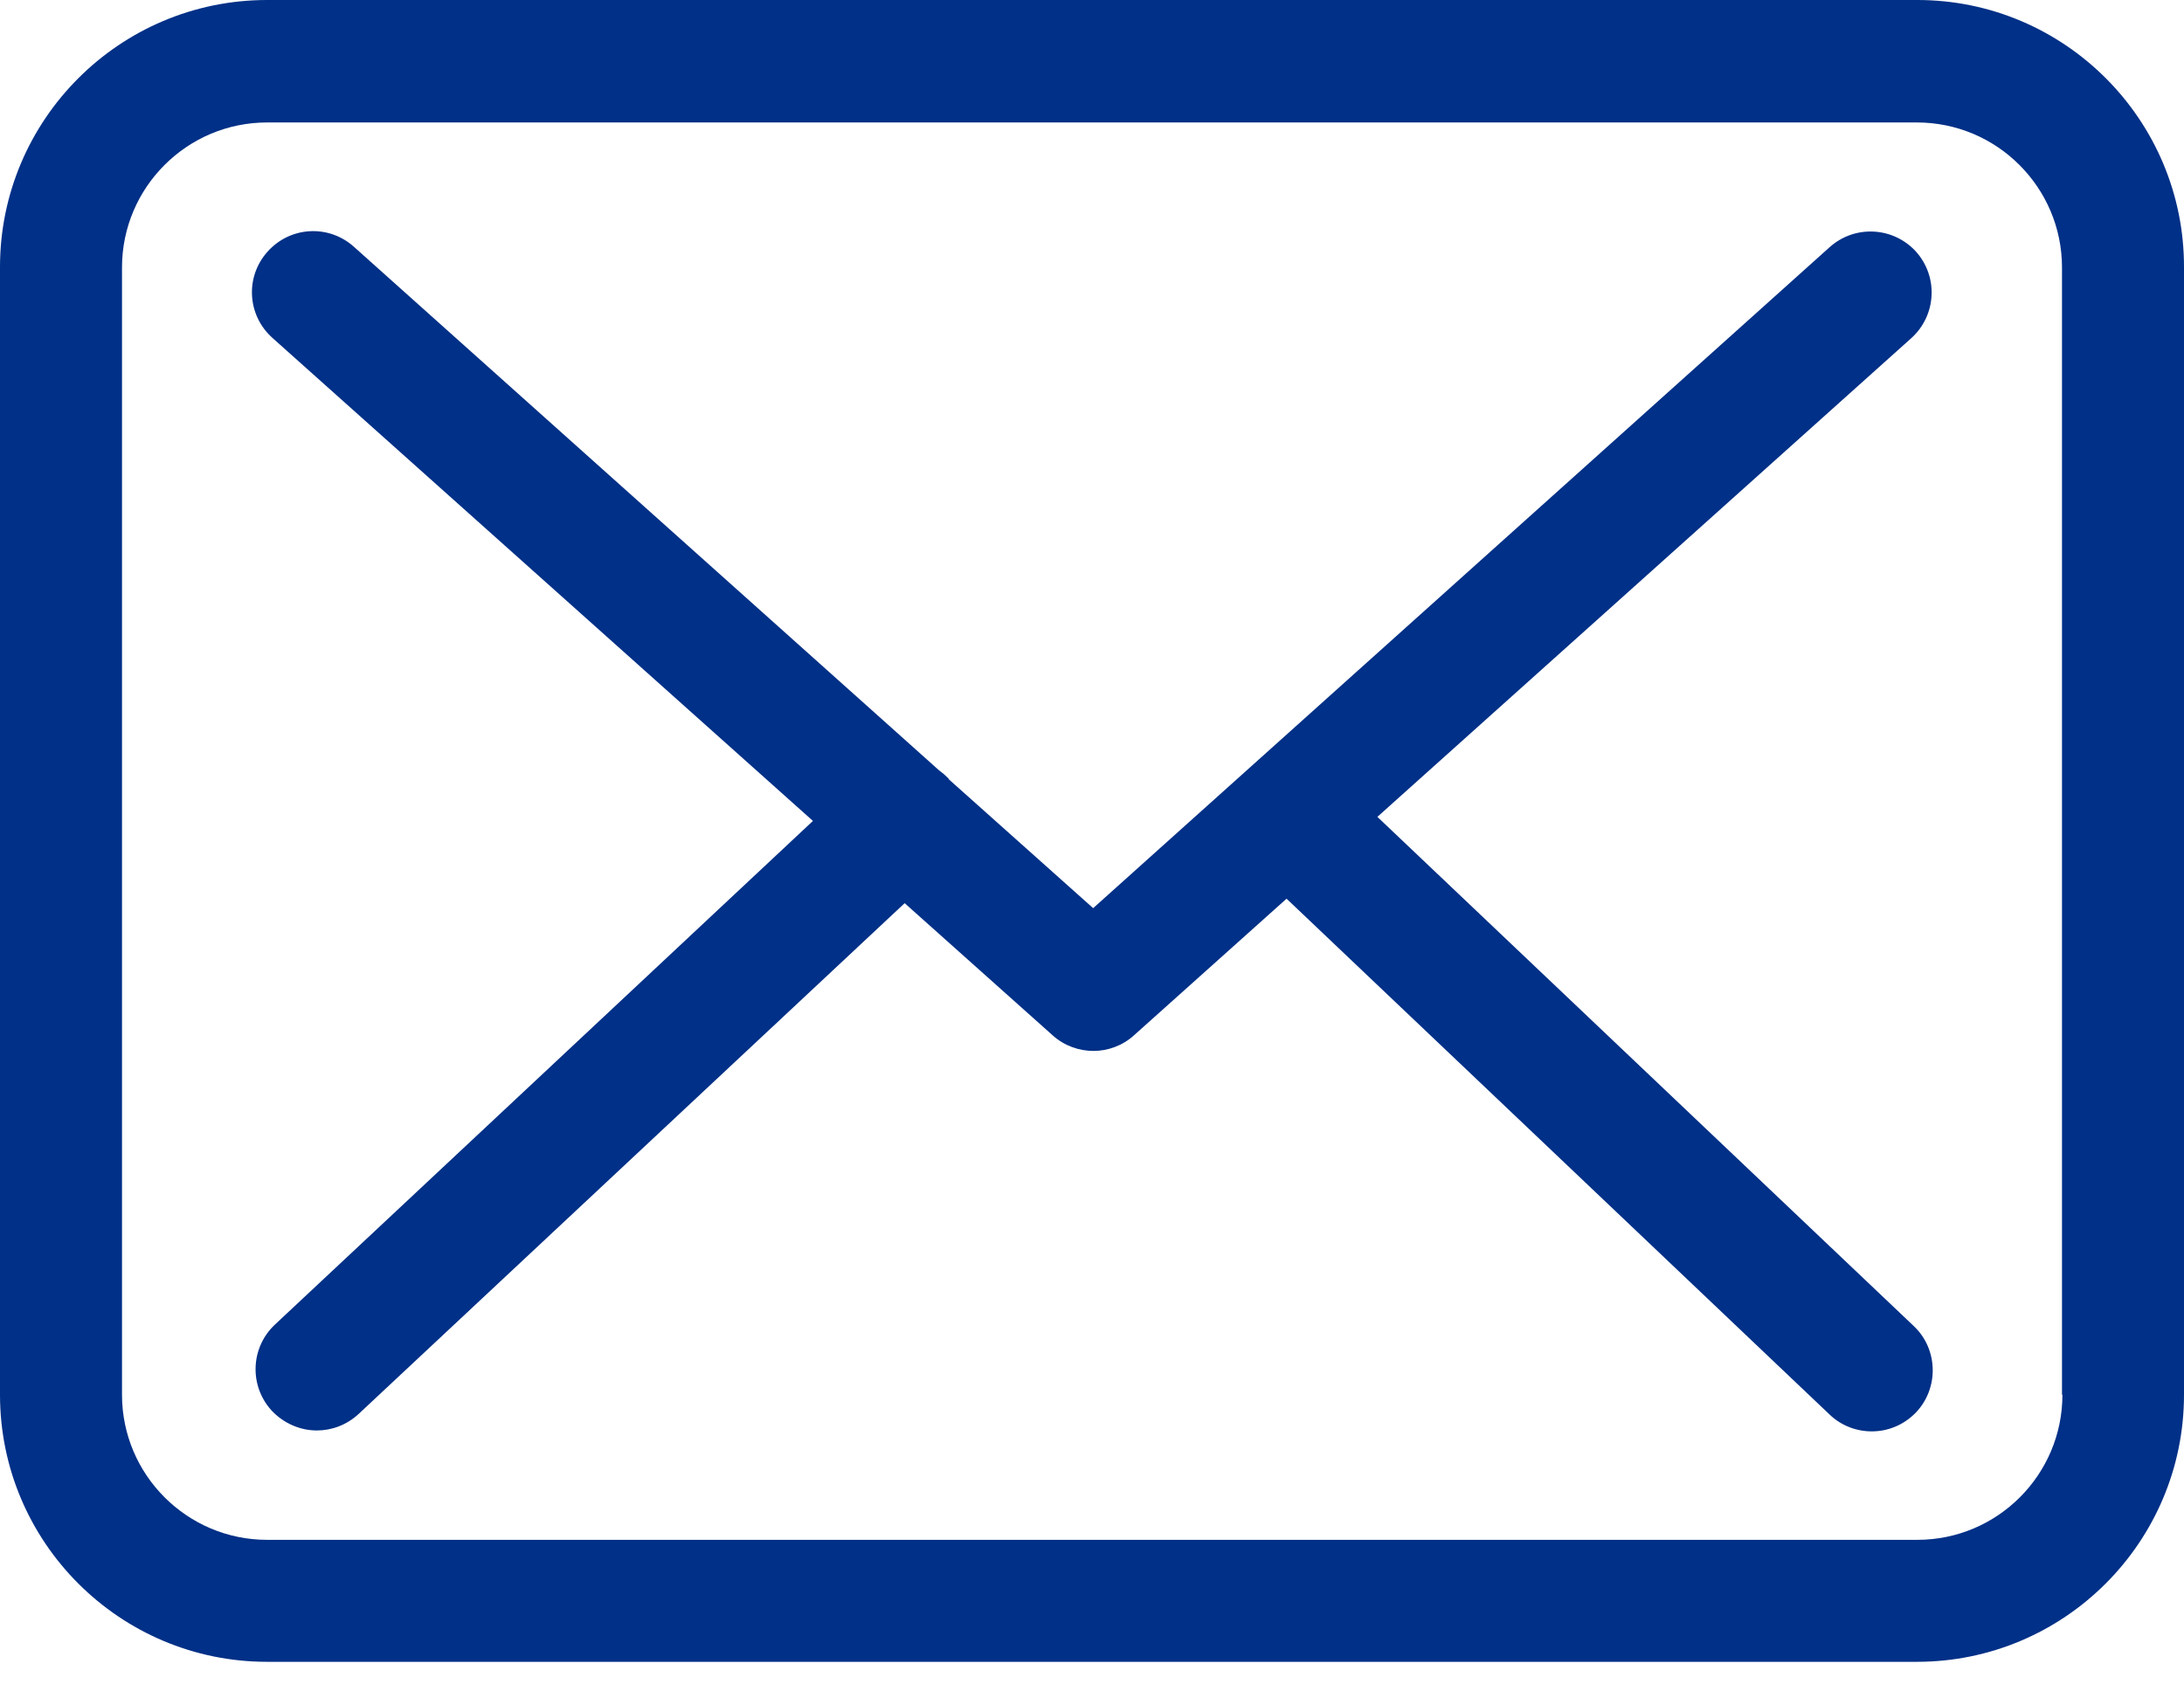 <svg width="36" height="28" viewBox="0 0 36 28" fill="none" xmlns="http://www.w3.org/2000/svg">
<path d="M31.605 0H4.402C1.974 0 0 1.974 0 4.402V22.994C0 25.423 1.974 27.397 4.402 27.397H31.598C34.026 27.397 36 25.423 36 22.994V4.41C36.007 1.981 34.033 0 31.605 0ZM33.996 22.994C33.996 24.313 32.924 25.386 31.605 25.386H4.402C3.084 25.386 2.011 24.313 2.011 22.994V4.41C2.011 3.091 3.084 2.019 4.402 2.019H31.598C32.916 2.019 33.989 3.091 33.989 4.41V22.994H33.996Z" fill="#003087"/>
<path d="M22.704 13.467L31.508 5.572C31.918 5.199 31.955 4.566 31.583 4.149C31.21 3.739 30.577 3.702 30.16 4.074L18.019 14.972L15.65 12.857C15.642 12.849 15.635 12.842 15.635 12.834C15.583 12.782 15.531 12.737 15.471 12.693L5.832 4.067C5.415 3.695 4.782 3.732 4.41 4.149C4.037 4.566 4.074 5.199 4.492 5.572L13.4 13.534L4.529 21.84C4.127 22.22 4.104 22.853 4.484 23.262C4.685 23.471 4.953 23.583 5.222 23.583C5.467 23.583 5.713 23.493 5.907 23.315L14.912 14.89L17.356 17.073C17.549 17.244 17.788 17.326 18.026 17.326C18.264 17.326 18.51 17.236 18.696 17.065L21.207 14.816L30.16 23.322C30.354 23.508 30.607 23.598 30.853 23.598C31.121 23.598 31.382 23.493 31.583 23.285C31.963 22.883 31.948 22.242 31.546 21.862L22.704 13.467Z" fill="#003087"/>
</svg>
